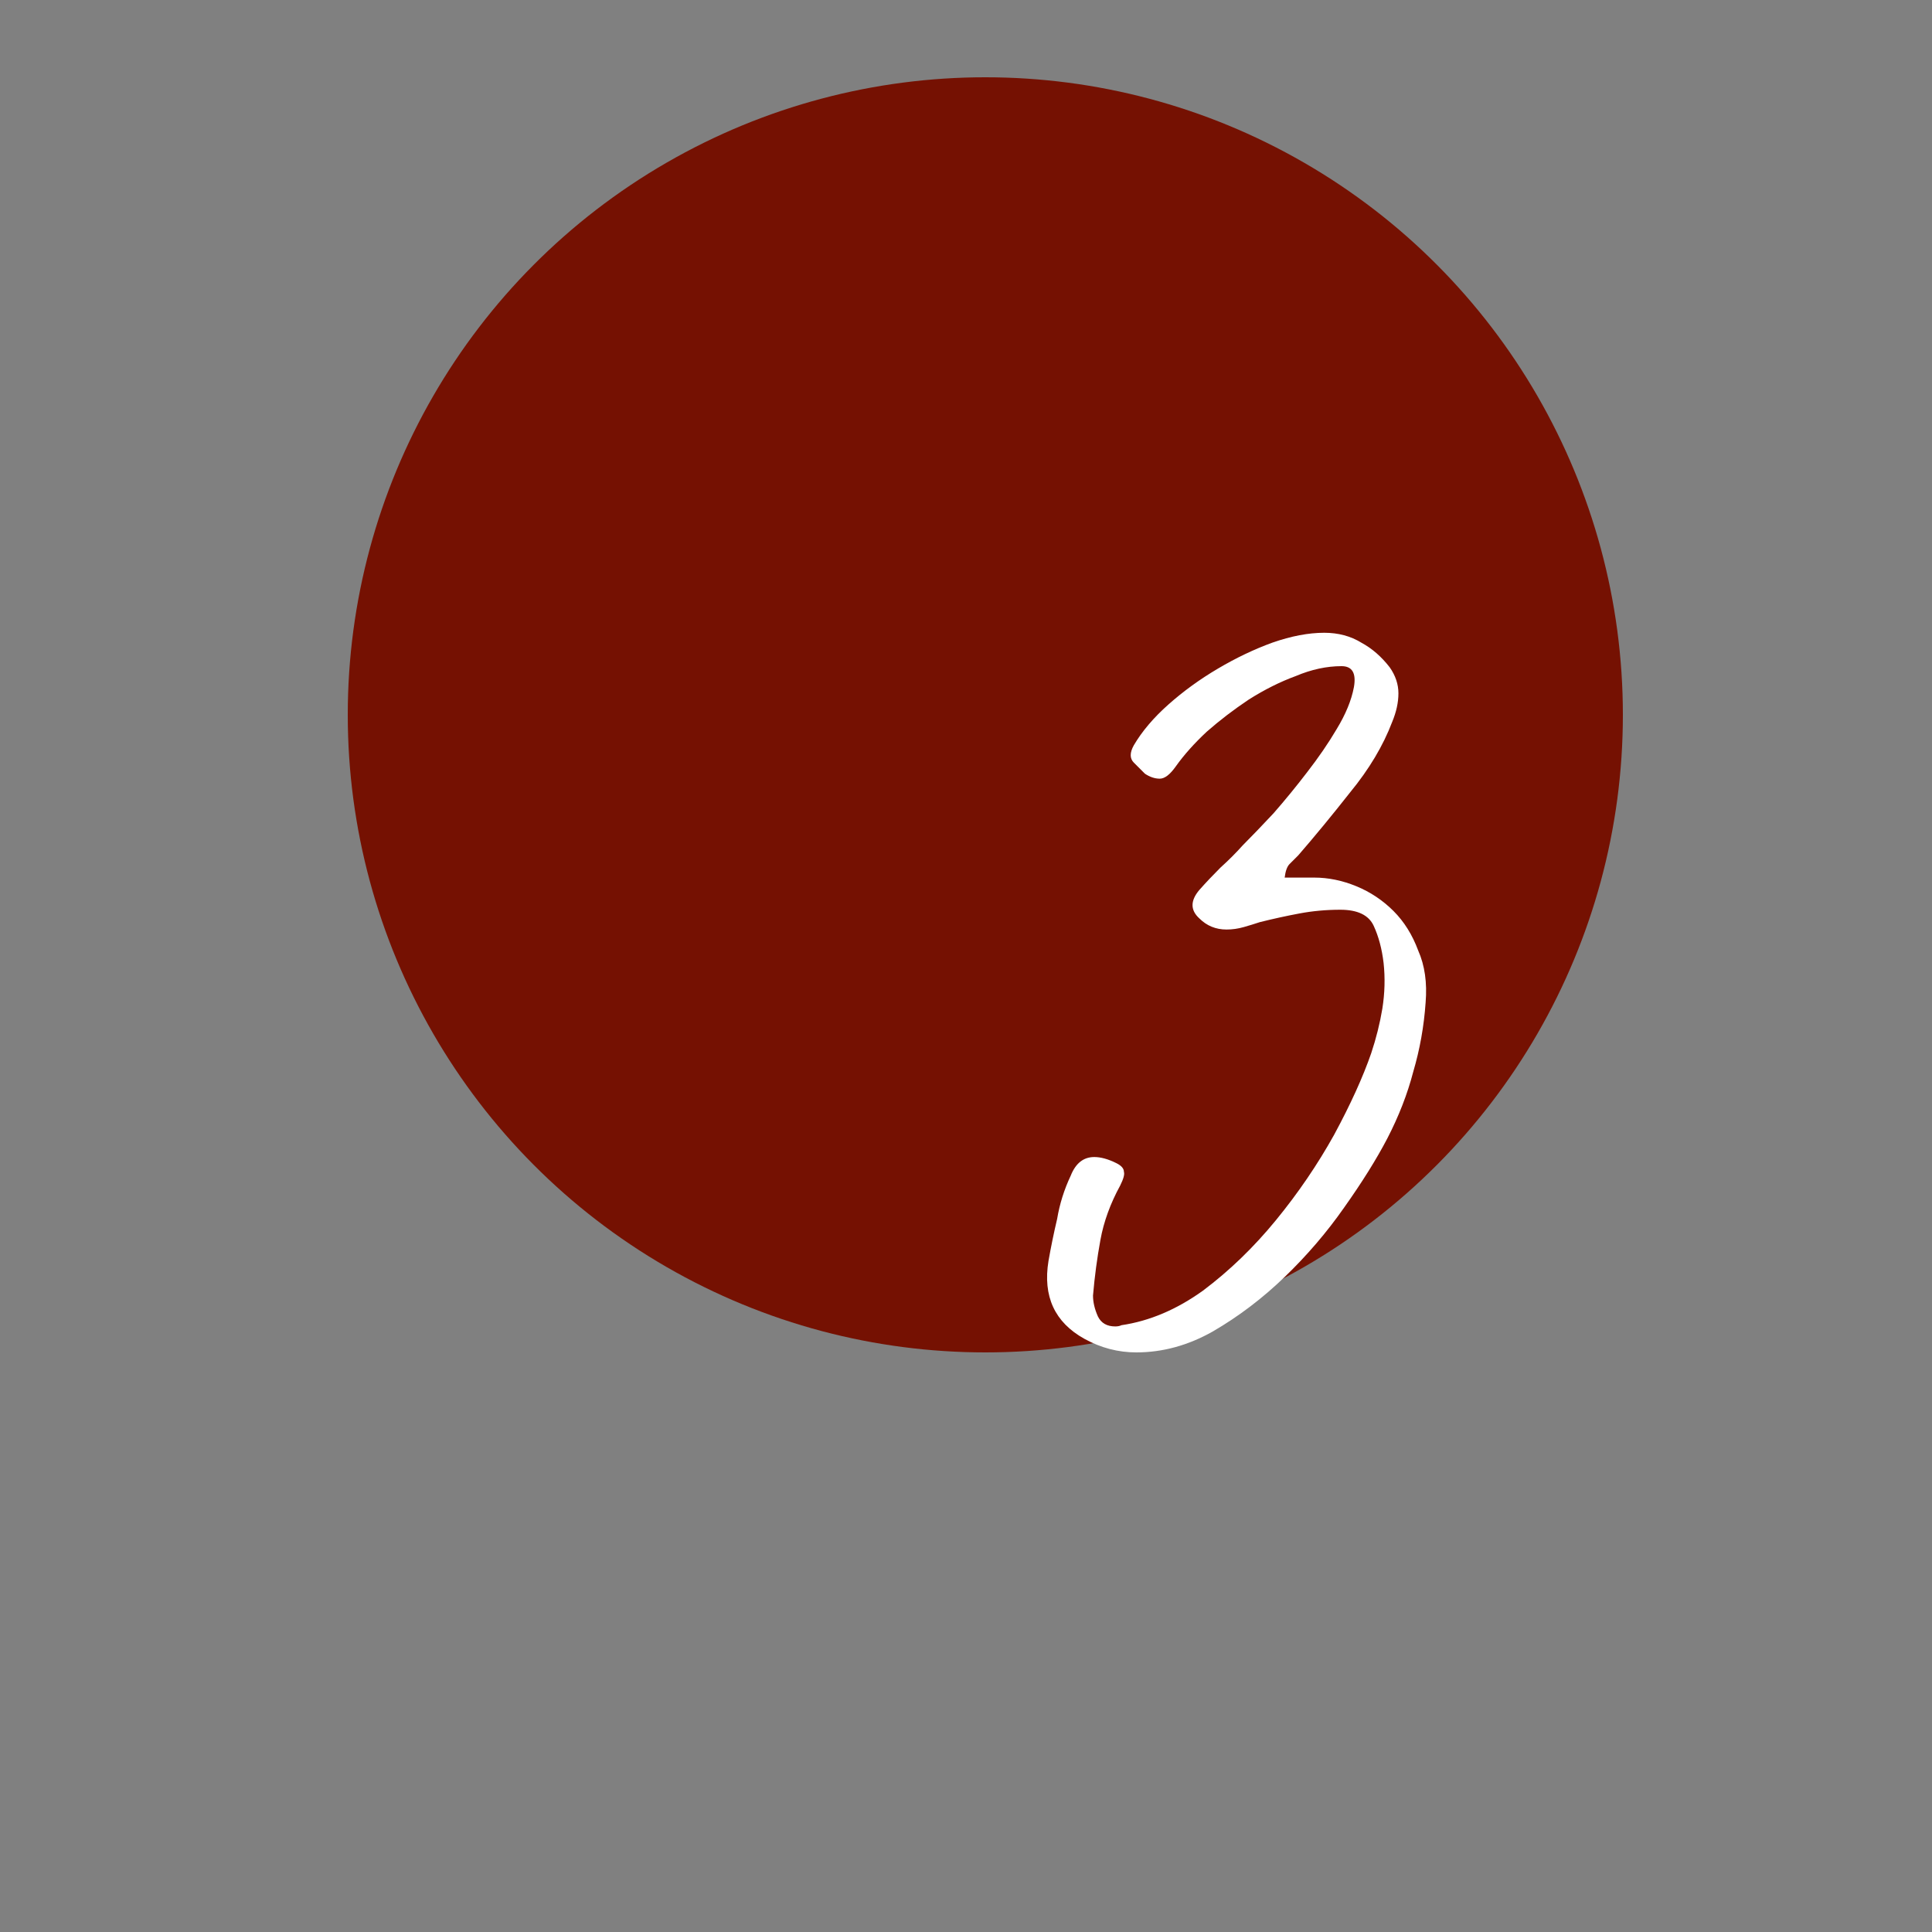 <?xml version="1.0" encoding="UTF-8"?> <svg xmlns="http://www.w3.org/2000/svg" width="50" height="50" viewBox="0 0 50 50" fill="none"><rect x="0" y="0" width="50" height="50" fill="#808080" stroke="none"/><circle cx="25.5" cy="18.5" r="16.5" fill="#751102"></circle><path d="M28.063 34.648C27.295 34.221 26.985 33.549 27.135 32.632C27.199 32.269 27.273 31.907 27.359 31.544C27.423 31.16 27.54 30.787 27.711 30.424C27.839 30.104 28.041 29.944 28.319 29.944C28.489 29.944 28.681 29.997 28.895 30.104C29.023 30.168 29.087 30.243 29.087 30.328C29.108 30.392 29.076 30.509 28.991 30.68C28.735 31.149 28.564 31.619 28.479 32.088C28.393 32.557 28.329 33.037 28.287 33.528C28.287 33.699 28.329 33.88 28.415 34.072C28.5 34.243 28.649 34.328 28.863 34.328C28.927 34.328 28.98 34.317 29.023 34.296C29.748 34.189 30.452 33.891 31.135 33.4C31.817 32.888 32.447 32.28 33.023 31.576C33.599 30.872 34.1 30.136 34.527 29.368C34.953 28.579 35.273 27.875 35.487 27.256C35.615 26.872 35.711 26.488 35.775 26.104C35.839 25.699 35.849 25.304 35.807 24.92C35.764 24.557 35.679 24.237 35.551 23.96C35.423 23.683 35.135 23.544 34.687 23.544C34.324 23.544 33.972 23.576 33.631 23.64C33.289 23.704 32.948 23.779 32.607 23.864C32.479 23.907 32.34 23.949 32.191 23.992C32.041 24.035 31.892 24.056 31.743 24.056C31.465 24.056 31.231 23.96 31.039 23.768C30.804 23.555 30.804 23.309 31.039 23.032C31.209 22.84 31.391 22.648 31.583 22.456C31.796 22.264 31.988 22.072 32.159 21.88C32.393 21.645 32.66 21.368 32.959 21.048C33.257 20.707 33.545 20.355 33.823 19.992C34.121 19.608 34.377 19.235 34.591 18.872C34.825 18.488 34.975 18.125 35.039 17.784C35.103 17.421 34.996 17.24 34.719 17.24C34.335 17.24 33.94 17.325 33.535 17.496C33.129 17.645 32.724 17.848 32.319 18.104C31.935 18.36 31.572 18.637 31.231 18.936C30.911 19.235 30.644 19.533 30.431 19.832C30.281 20.045 30.143 20.152 30.015 20.152C29.887 20.152 29.759 20.109 29.631 20.024C29.524 19.917 29.428 19.821 29.343 19.736C29.236 19.629 29.236 19.48 29.343 19.288C29.556 18.925 29.855 18.573 30.239 18.232C30.623 17.891 31.049 17.581 31.519 17.304C31.988 17.027 32.457 16.803 32.927 16.632C33.417 16.461 33.865 16.376 34.271 16.376C34.633 16.376 34.953 16.461 35.231 16.632C35.508 16.781 35.753 16.995 35.967 17.272C36.116 17.485 36.191 17.709 36.191 17.944C36.191 18.179 36.137 18.424 36.031 18.68C35.796 19.299 35.433 19.907 34.943 20.504C34.473 21.101 34.025 21.645 33.599 22.136C33.535 22.2 33.46 22.275 33.375 22.36C33.311 22.424 33.268 22.541 33.247 22.712H33.855H34.015C34.377 22.712 34.74 22.787 35.103 22.936C35.465 23.085 35.785 23.299 36.063 23.576C36.34 23.853 36.553 24.195 36.703 24.6C36.873 24.984 36.937 25.432 36.895 25.944C36.852 26.563 36.745 27.16 36.575 27.736C36.425 28.312 36.201 28.888 35.903 29.464C35.625 29.997 35.252 30.595 34.783 31.256C34.335 31.896 33.823 32.493 33.247 33.048C32.671 33.603 32.052 34.072 31.391 34.456C30.751 34.819 30.089 35 29.407 35C28.937 35 28.489 34.883 28.063 34.648Z" fill="white"></path></svg> 